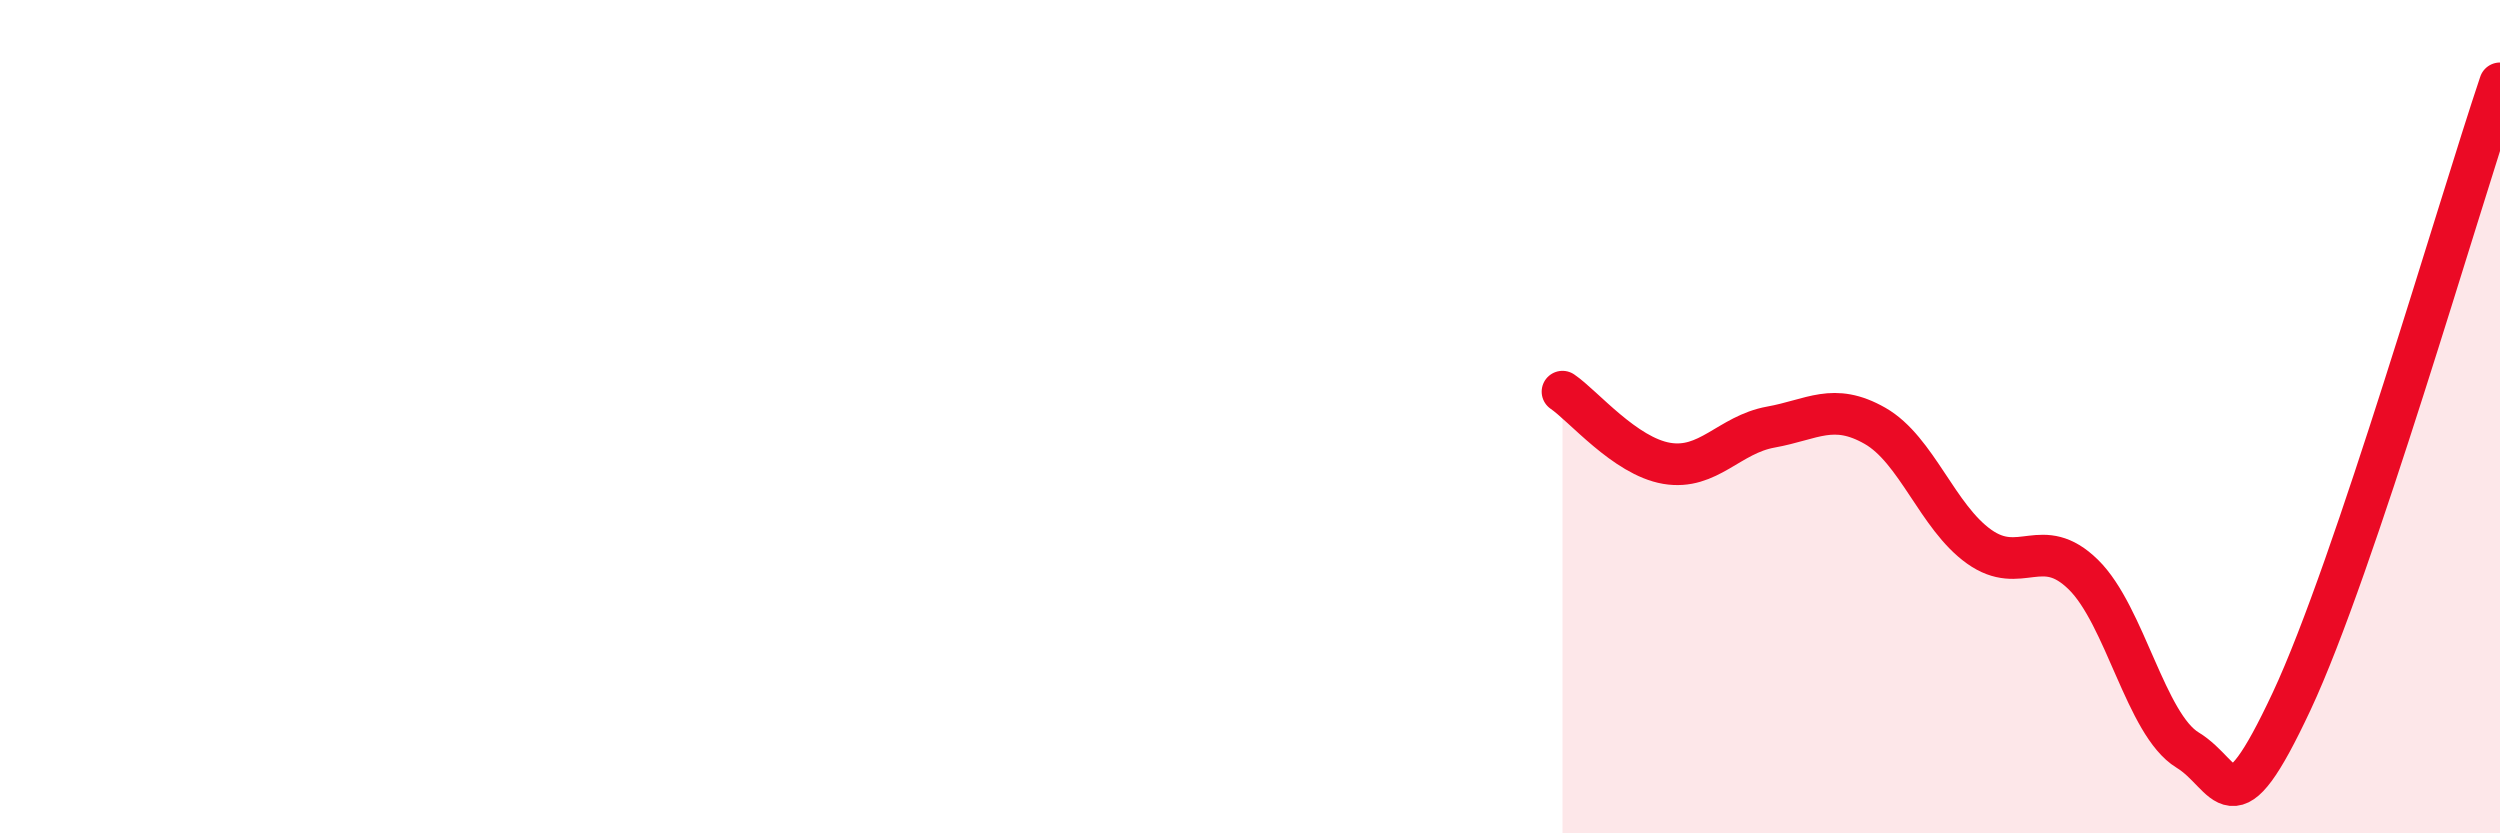 
    <svg width="60" height="20" viewBox="0 0 60 20" xmlns="http://www.w3.org/2000/svg">
      <path
        d="M 37.5,9.4 C 38,9.74 39,10.95 40,11.12 C 41,11.29 41.5,10.43 42.5,10.25 C 43.5,10.07 44,9.65 45,10.22 C 46,10.79 46.5,12.41 47.5,13.12 C 48.5,13.83 49,12.81 50,13.79 C 51,14.77 51.5,17.39 52.5,18 C 53.5,18.61 53.5,20.03 55,16.83 C 56.5,13.63 59,4.97 60,2L60 20L37.5 20Z"
        fill="#EB0A25"
        opacity="0.1"
        stroke-linecap="round"
        stroke-linejoin="round"
      />
      <path
        d="M 37.5,9.4 C 38,9.74 39,10.95 40,11.12 C 41,11.29 41.5,10.43 42.5,10.25 C 43.5,10.07 44,9.65 45,10.22 C 46,10.79 46.5,12.41 47.5,13.12 C 48.5,13.83 49,12.81 50,13.79 C 51,14.77 51.5,17.39 52.5,18 C 53.5,18.61 53.5,20.03 55,16.83 C 56.5,13.63 59,4.97 60,2"
        stroke="#EB0A25"
        stroke-width="1"
        fill="none"
        stroke-linecap="round"
        stroke-linejoin="round"
      />
    </svg>
  
